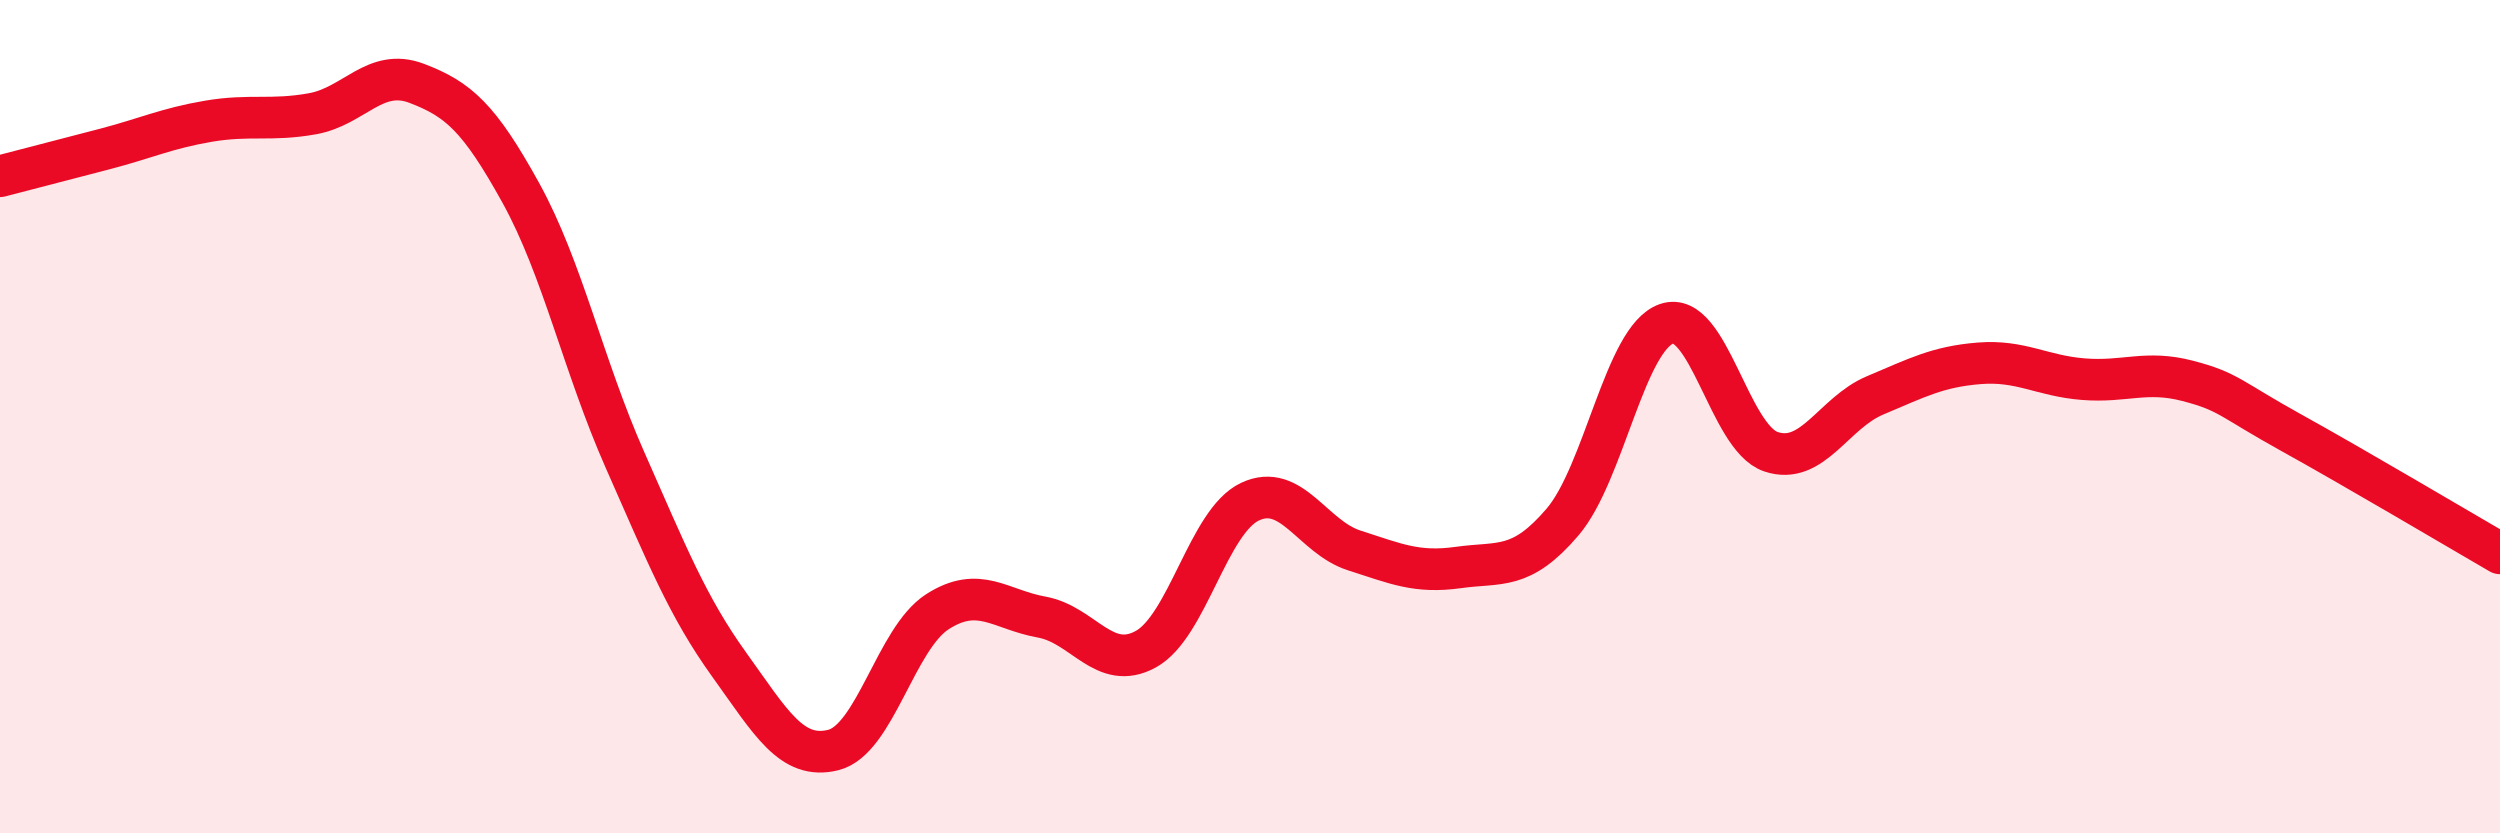 
    <svg width="60" height="20" viewBox="0 0 60 20" xmlns="http://www.w3.org/2000/svg">
      <path
        d="M 0,4.23 C 0.5,4.1 1.5,3.84 2.5,3.58 C 3.5,3.32 4,3.08 5,2.91 C 6,2.74 6.5,2.91 7.5,2.73 C 8.5,2.55 9,1.62 10,2 C 11,2.38 11.5,2.82 12.5,4.63 C 13.5,6.44 14,8.78 15,11.04 C 16,13.3 16.5,14.56 17.5,15.95 C 18.5,17.34 19,18.25 20,18 C 21,17.75 21.5,15.32 22.5,14.68 C 23.5,14.04 24,14.63 25,14.81 C 26,14.99 26.5,16.13 27.5,15.58 C 28.5,15.03 29,12.51 30,12.04 C 31,11.57 31.5,12.89 32.5,13.21 C 33.5,13.53 34,13.76 35,13.62 C 36,13.48 36.5,13.7 37.5,12.53 C 38.5,11.36 39,8.11 40,7.77 C 41,7.43 41.5,10.5 42.5,10.84 C 43.5,11.18 44,9.91 45,9.49 C 46,9.07 46.5,8.8 47.5,8.72 C 48.5,8.64 49,9.02 50,9.1 C 51,9.18 51.5,8.88 52.5,9.14 C 53.5,9.4 53.5,9.56 55,10.39 C 56.5,11.22 59,12.7 60,13.28L60 20L0 20Z"
        fill="#EB0A25"
        opacity="0.1"
        stroke-linecap="round"
        stroke-linejoin="round"
      />
      <path
        d="M 0,4.23 C 0.5,4.1 1.5,3.84 2.5,3.58 C 3.5,3.32 4,3.08 5,2.91 C 6,2.74 6.5,2.91 7.5,2.73 C 8.5,2.55 9,1.62 10,2 C 11,2.38 11.5,2.82 12.5,4.63 C 13.5,6.44 14,8.78 15,11.04 C 16,13.3 16.5,14.56 17.5,15.95 C 18.5,17.34 19,18.25 20,18 C 21,17.75 21.5,15.32 22.5,14.68 C 23.5,14.04 24,14.63 25,14.81 C 26,14.99 26.5,16.13 27.5,15.58 C 28.5,15.03 29,12.51 30,12.04 C 31,11.57 31.5,12.89 32.5,13.21 C 33.5,13.53 34,13.76 35,13.62 C 36,13.48 36.5,13.7 37.5,12.53 C 38.5,11.36 39,8.11 40,7.77 C 41,7.43 41.5,10.5 42.5,10.84 C 43.5,11.18 44,9.91 45,9.49 C 46,9.07 46.5,8.8 47.5,8.72 C 48.5,8.64 49,9.02 50,9.1 C 51,9.18 51.5,8.88 52.5,9.14 C 53.5,9.4 53.5,9.56 55,10.39 C 56.5,11.22 59,12.7 60,13.28"
        stroke="#EB0A25"
        stroke-width="1"
        fill="none"
        stroke-linecap="round"
        stroke-linejoin="round"
      />
    </svg>
  